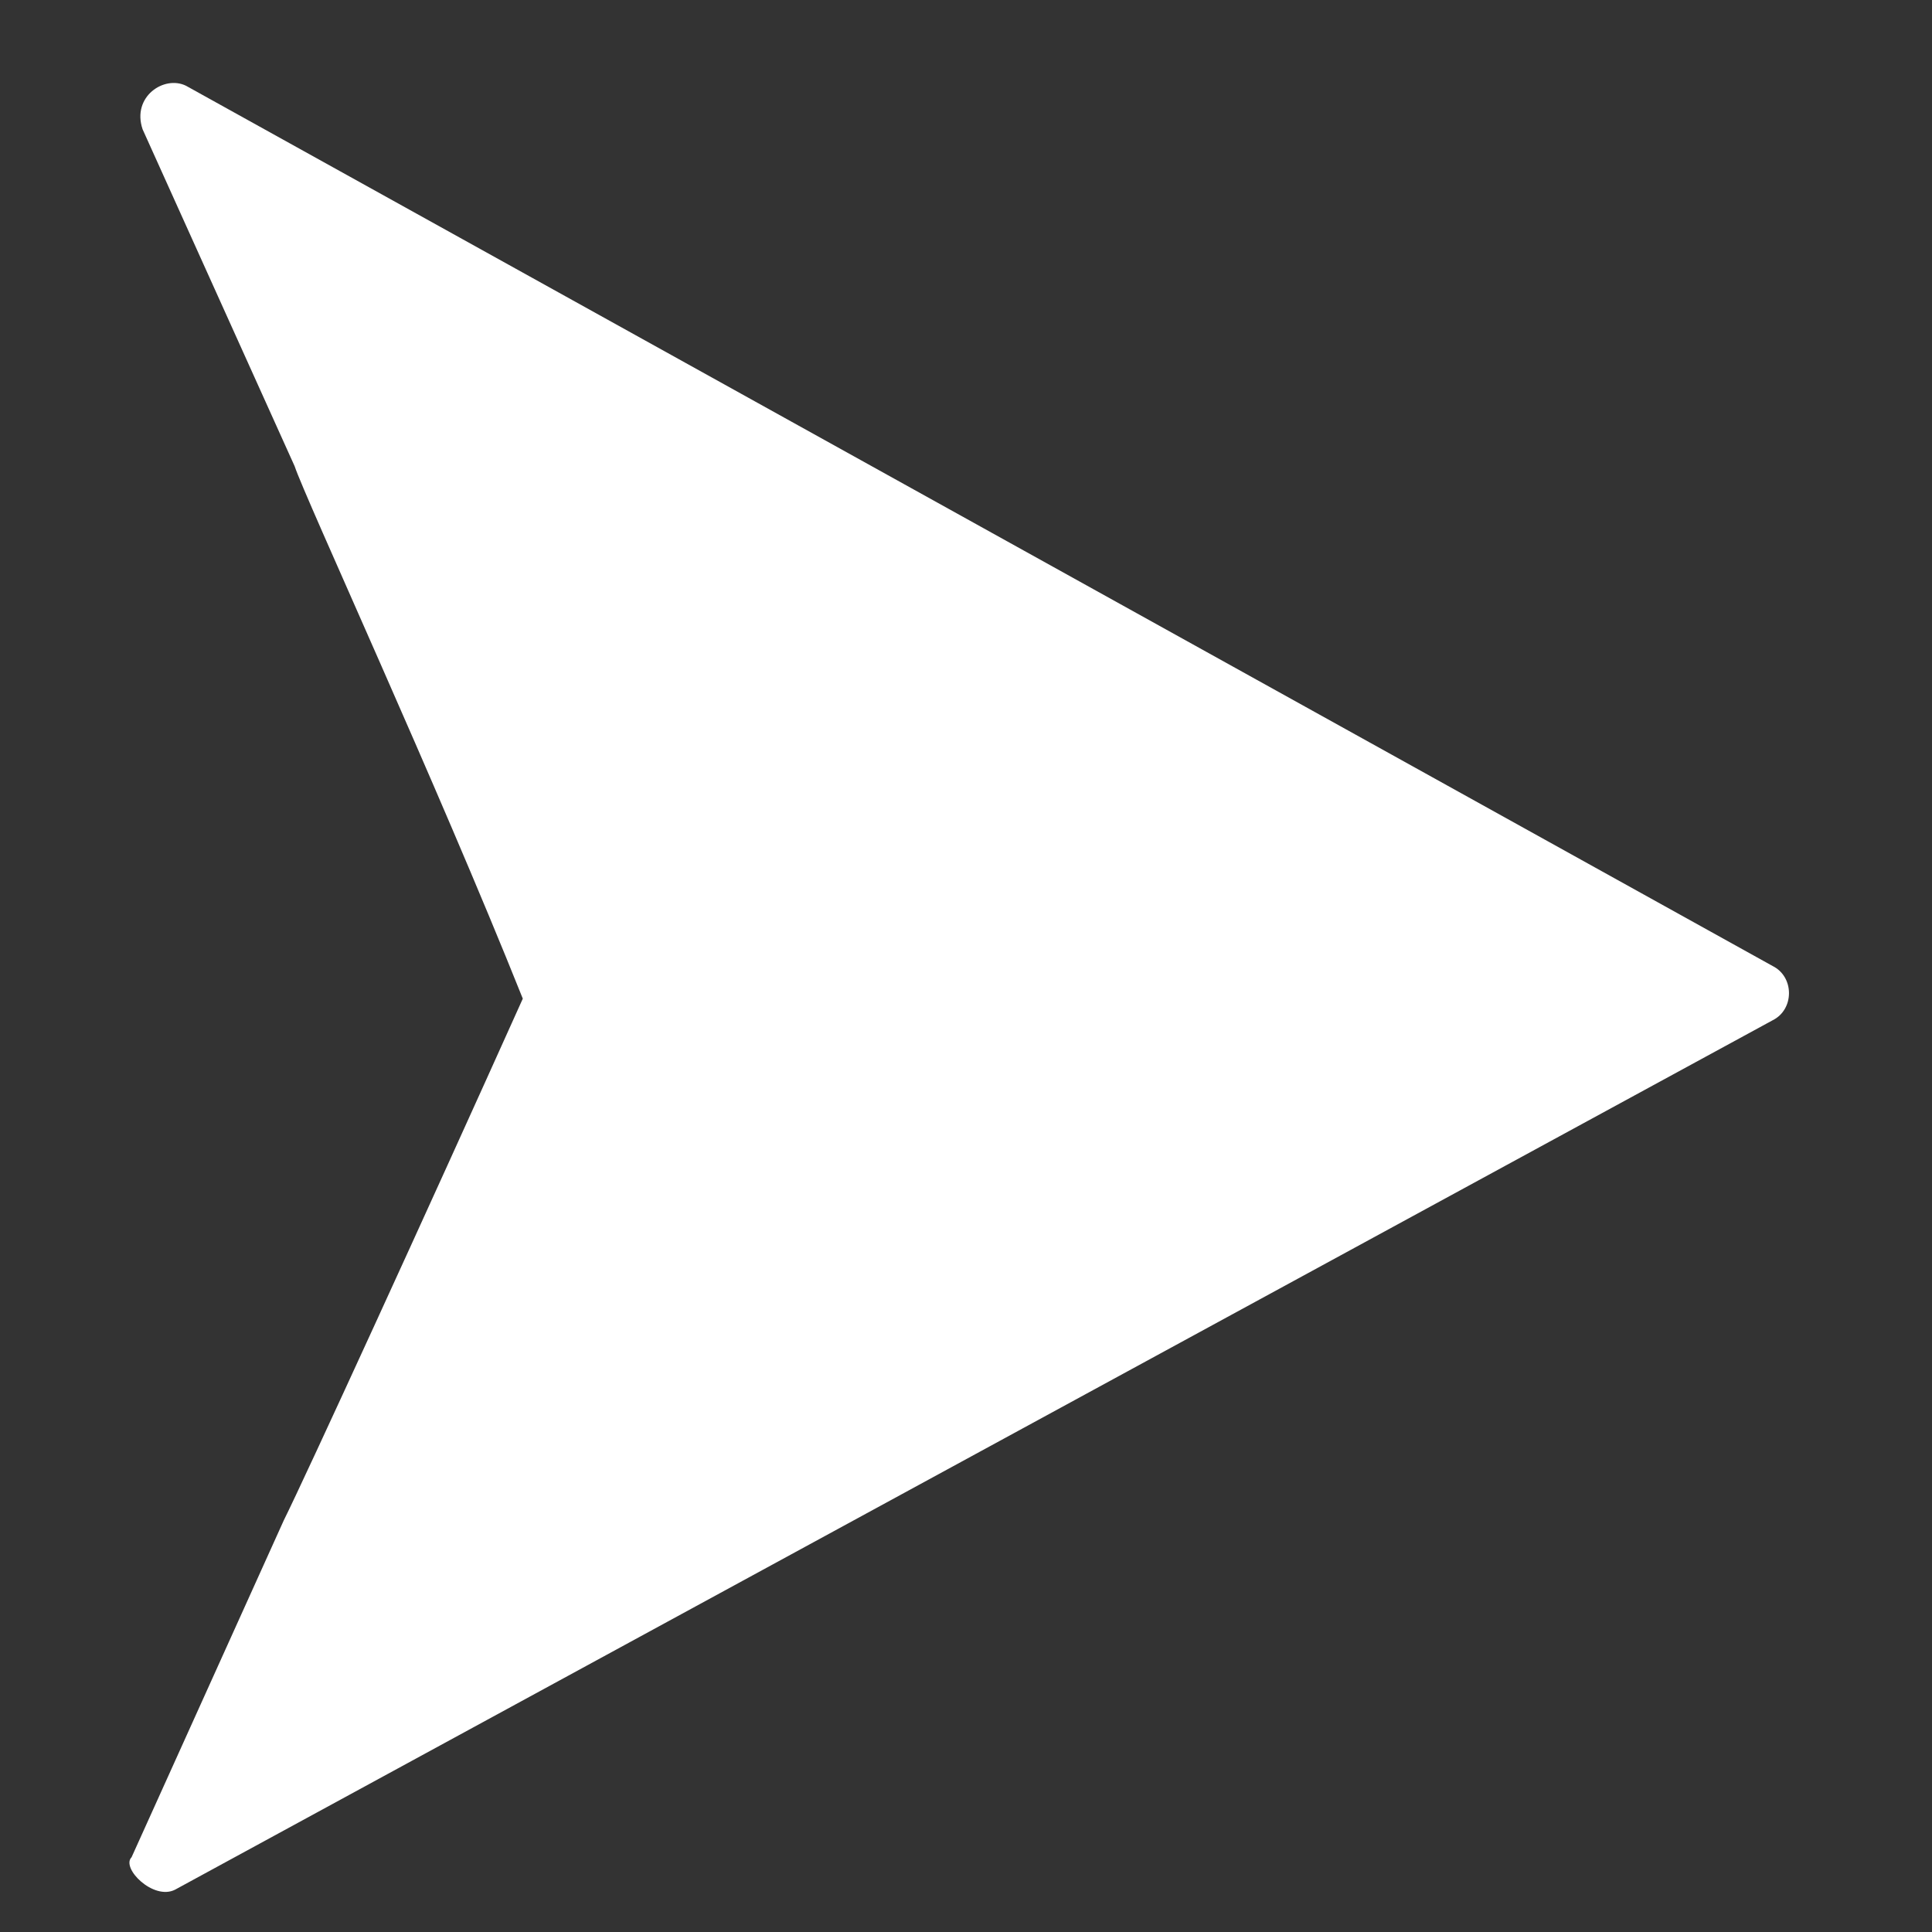 <svg width="10" height="10" viewBox="0 0 10 10" fill="none" xmlns="http://www.w3.org/2000/svg">
<rect x="0" y="0" width="10" height="10" fill="#333333" stroke="none"/>
<path d="M0.906 9.781L9.175 5.281C9.288 5.225 9.288 5.056 9.175 5L0.963 0.444C0.85 0.388 0.681 0.5 0.738 0.669L1.525 2.413C1.581 2.581 2.256 4.044 2.706 5.169C2.2 6.294 1.581 7.644 1.469 7.869L0.681 9.613C0.625 9.669 0.794 9.838 0.906 9.781Z" fill="white"/>
</svg>
